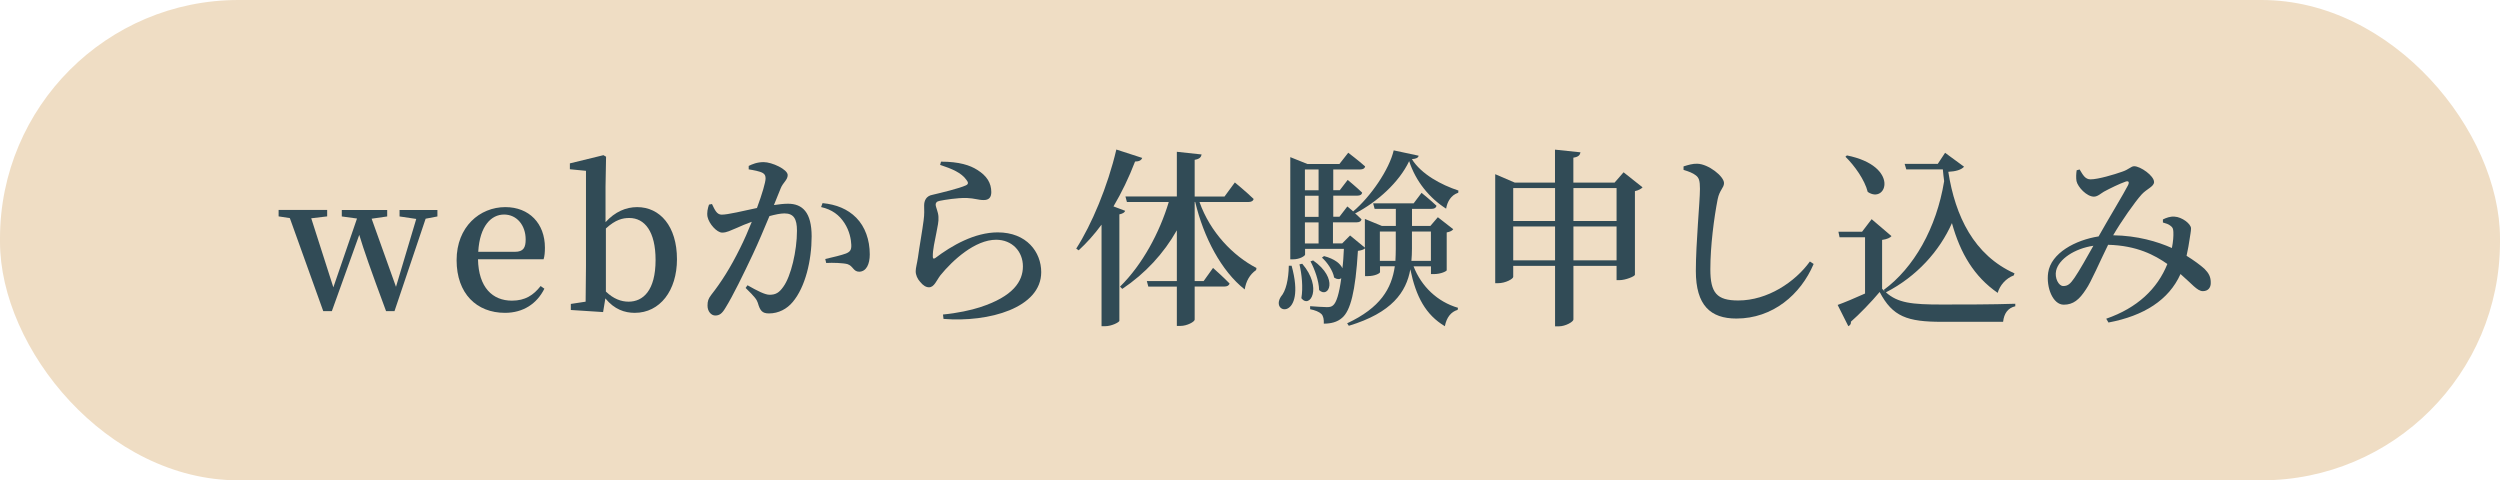 <?xml version="1.0" encoding="UTF-8"?> <svg xmlns="http://www.w3.org/2000/svg" viewBox="0 0 420.66 80.82"><defs><style>.d{fill:#efddc4;}.e{fill:#314b56;}</style></defs><g id="a"></g><g id="b"><g id="c"><rect class="d" x="0" y="0" width="420.66" height="80.82" rx="40.13" ry="40.13"></rect><g><path class="e" d="M73.61,36.42l-1.99,.38-5.24,15.55h-1.42c-2.65-7.14-3.75-10.3-4.51-12.83l-4.61,12.83h-1.45l-5.62-15.65-1.89-.29v-1.09h8.17v1.09l-2.68,.32,3.72,11.62,3.98-11.58-2.56-.35v-1.09h7.64v1.09l-2.62,.38,4.1,11.46,3.41-11.42-2.81-.42v-1.09h6.37v1.09Z"></path><path class="e" d="M80.43,43.62c.09,4.77,2.46,6.97,5.71,6.97,2.24,0,3.63-.93,4.83-2.46l.63,.45c-1.26,2.53-3.57,4.06-6.63,4.06-4.76,0-8.14-3.23-8.14-8.86s3.91-8.93,8.2-8.93c4.01,0,6.66,2.75,6.66,6.82,0,.8-.06,1.44-.22,1.95h-11.04Zm6.22-1.25c1.45,0,1.8-.74,1.8-2.08,0-2.37-1.48-4.19-3.63-4.19s-4.1,1.89-4.35,6.27h6.18Z"></path><path class="e" d="M101.89,37.38c1.61-1.76,3.44-2.53,5.33-2.53,3.82,0,6.69,3.2,6.69,8.77,0,5.28-2.87,9.02-7.1,9.02-1.7,0-3.44-.58-4.95-2.43l-.38,2.3-5.43-.35v-1.02l2.49-.38c.03-1.79,.06-4.35,.06-6.02v-16l-2.71-.26v-.99l5.65-1.38,.44,.26-.09,5.02v5.98Zm.06,11.68c1.26,1.22,2.56,1.7,3.82,1.7,2.43,0,4.54-1.86,4.54-7.01,0-4.8-1.83-7.07-4.42-7.07-1.1,0-2.3,.26-3.94,1.76v10.62Z"></path><path class="e" d="M130.26,34.5c.79-.13,1.67-.22,2.33-.22,2.43,0,3.98,1.44,3.98,5.5s-1.07,8.54-3.19,11.04c-.95,1.15-2.37,1.92-3.98,1.92-1.17,0-1.51-.48-1.89-1.79-.19-.54-.41-.9-2.05-2.5l.32-.45c1.64,.93,2.93,1.6,3.72,1.6,1.01,0,1.61-.35,2.3-1.34,1.29-1.76,2.3-6.05,2.3-9.44,0-1.98-.54-2.91-2.11-2.91-.66,0-1.55,.19-2.52,.45-.88,2.11-1.89,4.51-2.78,6.4-1.58,3.36-3.38,7.04-4.61,9.02-.6,1.02-1.04,1.31-1.74,1.31-.63,0-1.29-.64-1.29-1.66,0-.77,.13-1.15,.63-1.82,1.64-2.08,3.22-4.54,4.86-7.87,.69-1.38,1.36-2.91,1.96-4.42-.95,.35-1.83,.7-2.43,.99-1.2,.48-1.74,.83-2.56,.83-.88,0-2.21-1.47-2.46-2.66-.13-.7,.03-1.41,.25-2.05l.5-.1c.47,.96,.79,1.79,1.64,1.79,1.04,0,3.53-.61,5.93-1.12,.88-2.37,1.45-4.35,1.45-4.96,0-.42-.09-.7-.47-.93-.5-.29-1.55-.48-2.37-.61v-.58c.6-.29,1.39-.64,2.52-.64,1.39,0,4.04,1.22,4.04,2.18,0,.83-.79,1.25-1.17,2.21l-1.14,2.82Zm8.17-.32c2.27,.22,4.2,.99,5.65,2.46,1.48,1.5,2.27,3.71,2.27,6.17,0,1.63-.57,2.88-1.77,2.91-1.01,0-1.01-.96-1.99-1.28-.69-.19-2.49-.26-3.57-.19l-.16-.67c1.26-.29,2.75-.64,3.5-.93,.69-.29,.92-.61,.88-1.47-.03-.86-.28-2.33-1.17-3.68-.85-1.31-2.05-2.24-3.91-2.66l.25-.67Z"></path><path class="e" d="M158.18,27.78l.16-.58c3.06,0,4.89,.61,6.09,1.38,1.61,.99,2.37,2.21,2.37,3.74,0,.86-.38,1.34-1.26,1.34-.98,0-1.48-.29-2.9-.35-1.61-.03-3.72,.32-4.51,.48-.54,.1-.69,.35-.69,.64,0,.42,.44,1.25,.47,2.05,.06,.86-.16,1.6-.35,2.69-.25,1.34-.63,2.82-.6,4.03,0,.35,.16,.38,.41,.22,2.78-2.11,6.63-4.32,10.51-4.32,4.89,0,7.32,3.33,7.32,6.69,0,6.02-8.8,8.48-16.44,7.87l-.09-.74c2.37-.22,4.76-.74,6.22-1.22,5.62-1.82,7.23-4.38,7.23-6.88s-1.8-4.48-4.51-4.48c-3.53,0-7.29,3.42-9.37,5.98-.66,.86-1.04,2.02-1.92,2.02-.5,0-.98-.29-1.48-.9-.47-.51-.76-1.18-.76-1.79,0-.58,.22-1.28,.38-2.34,.22-1.66,.76-4.67,.95-6.21,.16-1.12,.09-1.76,.09-2.53s.32-1.6,1.39-1.79c1.48-.35,4.48-1.06,5.65-1.6,.41-.19,.44-.48,.06-.93-.82-1.18-2.43-1.86-4.39-2.5Z"></path><path class="e" d="M189.33,35.46c-.09,.29-.38,.48-.98,.61v17.92c-.03,.22-1.26,.9-2.43,.9h-.57v-17.09c-1.2,1.63-2.49,3.07-3.85,4.32l-.41-.29c2.59-4.03,5.3-10.46,6.75-16.67l4.35,1.41c-.13,.38-.5,.61-1.2,.61-1.04,2.72-2.27,5.25-3.63,7.55l1.96,.74Zm12.5-1.47c1.8,5.09,5.65,9.06,9.59,11.1l-.06,.35c-1.1,.77-1.7,1.89-1.92,3.26-3.94-3.1-6.91-8.77-8.33-14.72h-.09v13.31h1.51l1.58-2.21s1.74,1.54,2.78,2.62c-.09,.35-.41,.51-.85,.51h-5.02v5.57c0,.35-1.26,1.06-2.4,1.06h-.6v-6.62h-4.8l-.25-.93h5.05v-8.54c-2.21,3.9-5.3,7.26-9.18,9.86l-.38-.38c3.75-3.68,6.66-9.09,8.2-14.24h-7.04l-.25-.93h8.65v-7.52l4.17,.45c-.09,.45-.35,.77-1.17,.9v6.18h5.02l1.74-2.37s1.99,1.63,3.16,2.78c-.09,.35-.41,.51-.88,.51h-8.21Z"></path><path class="e" d="M217.33,44.71c2.56,9.25-3.69,8.19-1.8,5.21,.85-.96,1.29-2.91,1.33-5.21h.47Zm27.99-12.26c-1.14,.38-1.8,1.47-1.99,2.66-2.78-1.76-5.11-4.58-6.22-8-1.67,3.55-5.36,6.88-9.09,8.8,.35,.32,.76,.67,1.07,.99-.06,.35-.38,.51-.82,.51h-3.98v3.55h1.55l1.33-1.34,2.49,2.05v-4.83l2.87,1.18h2.34v-2.88h-3.57l-.25-.93h6.82l1.33-1.76s1.55,1.25,2.52,2.18c-.09,.35-.38,.51-.82,.51h-3.31v2.88h3.09l1.26-1.47,2.59,2.02c-.19,.26-.5,.42-1.1,.54v6.37c0,.13-.92,.64-2.18,.64h-.47v-1.31h-2.93c1.33,3.42,4.04,5.98,7.48,6.98l-.06,.35c-1.1,.32-1.86,1.25-2.15,2.75-3.22-1.92-4.86-4.96-5.81-9.57-.69,3.84-3.09,7.3-10.35,9.5l-.28-.42c5.59-2.62,7.48-5.82,8.02-9.6h-2.49v.99c0,.19-.82,.67-2.08,.67h-.44v-4.67c-.25,.22-.63,.35-1.2,.42-.41,6.85-1.26,10.08-2.65,11.26-.82,.74-1.92,.99-3.09,.99,.03-.67-.06-1.28-.41-1.63-.35-.35-1.07-.64-1.89-.8v-.51c.85,.06,2.24,.16,2.81,.16,.5,0,.76-.06,1.04-.29,.57-.45,1.04-1.95,1.39-4.58-.28,.22-.73,.22-1.2-.1-.19-1.15-1.17-2.59-2.05-3.36l.35-.26c1.8,.48,2.75,1.28,3.09,2.05,.13-.99,.19-2.05,.25-3.26h-6.53v.96c0,.19-.82,.8-2.08,.8h-.41V26.44l2.87,1.15h5.4l1.48-1.89s1.77,1.34,2.84,2.3c-.06,.35-.38,.51-.82,.51h-4.54v3.49h1.1l1.33-1.73s1.51,1.25,2.43,2.14c-.06,.35-.35,.51-.79,.51h-4.07v3.55h1.04l1.33-1.73s.44,.35,.98,.83c2.93-2.46,6.09-7.07,6.82-10.27l4.2,.9c-.09,.35-.38,.51-1.14,.58,1.58,2.53,4.92,4.32,7.83,5.28l-.03,.38Zm-26.19,11.94c3.44,4.03,1.29,7.62-.16,5.79,.32-1.79,.06-4.16-.32-5.7l.47-.1Zm.44-15.87v3.49h2.3v-3.49h-2.3Zm2.3,4.42h-2.3v3.55h2.3v-3.55Zm0,4.48h-2.3v3.55h2.3v-3.55Zm-.92,6.4c4.39,3.07,2.59,6.5,1.01,4.99-.03-1.54-.76-3.55-1.45-4.83l.44-.16Zm11.23-4.86v4.93h2.62c.03-.64,.06-1.31,.06-2.02v-2.91h-2.68Zm5.4,0v2.88c0,.67-.03,1.38-.09,2.05h3.28v-4.93h-3.19Z"></path><path class="e" d="M276.39,31.52c-.19,.22-.66,.51-1.29,.64v14.08c-.03,.26-1.58,.9-2.62,.9h-.47v-2.4h-7.26v9.02c0,.38-1.33,1.15-2.46,1.15h-.63v-10.18h-7.04v1.86c0,.32-1.26,1.06-2.56,1.06h-.47V29.31l3.28,1.41h6.78v-5.54l4.29,.45c-.09,.45-.32,.77-1.2,.9v4.19h6.94l1.51-1.73,3.19,2.53Zm-21.77,.13v5.54h7.04v-5.54h-7.04Zm7.04,12.16v-5.7h-7.04v5.7h7.04Zm3.09-12.16v5.54h7.26v-5.54h-7.26Zm7.26,12.16v-5.7h-7.26v5.7h7.26Z"></path><path class="e" d="M283.28,28.58v-.58c.82-.26,1.58-.48,2.3-.45,1.86,.03,4.51,2.11,4.51,3.26,0,.8-.76,1.15-1.07,2.72-.6,3.07-1.23,7.81-1.23,11.78s1.07,5.25,4.7,5.25c4.92,0,9.56-3.1,12.05-6.56l.63,.42c-2.18,5.15-6.88,9.18-13,9.18-4.35,0-6.82-2.21-6.82-8,0-4.74,.69-11.65,.69-13.82,0-1.38-.16-1.89-.73-2.3-.5-.38-1.1-.61-2.05-.9Z"></path><path class="e" d="M338.85,46.34c-1.33,.48-2.37,1.7-2.71,2.94-3.94-2.72-6.28-6.62-7.7-11.74-2.08,4.7-5.93,8.99-11.11,11.65,2.02,1.79,4.32,2.05,9.43,2.05,3.6,0,8.49,0,12.34-.13v.42c-1.23,.29-1.89,1.18-2.05,2.62h-10.26c-5.87,0-8.33-.86-10.51-5.02-1.36,1.63-3.47,3.81-4.83,4.99,.03,.42-.16,.61-.44,.77l-1.8-3.58c1.17-.42,2.9-1.15,4.61-1.92v-9.47h-4.29l-.19-.93h3.98l1.61-2.11,3.34,2.85c-.22,.26-.69,.51-1.58,.64v8.22c.16,.19,.35,.35,.5,.51l-.22-.32c5.05-3.71,8.87-10.37,10.16-18.3-.09-.64-.16-1.31-.22-1.98h-6.15l-.28-.93h5.58l1.23-1.86,3.19,2.34c-.44,.51-1.39,.8-2.65,.86,1.17,7.49,4.32,14.02,11.14,17.09l-.13,.35Zm-28.08-20.19c8.99,1.82,6.66,8.29,3.5,6.14-.5-2.02-2.24-4.45-3.75-5.92l.25-.22Z"></path><path class="e" d="M363.93,36.93c.57-.29,1.29-.54,1.96-.48,1.26,.06,2.78,1.22,2.78,1.98,0,.54-.16,1.18-.25,1.89-.09,.61-.25,1.63-.5,2.72,1.23,.77,2.33,1.57,3.03,2.21,.69,.7,1.07,1.34,1.04,2.4,0,.67-.38,1.34-1.33,1.34s-1.86-1.25-3.76-2.88c-1.96,4.38-6.18,7.04-12.12,8.16l-.38-.64c5.24-1.82,8.61-5.02,10.29-9.21-2.11-1.47-5.08-3.1-9.97-3.23-1.33,2.69-2.9,6.34-3.72,7.49-1.14,1.76-2.15,2.59-3.75,2.59-1.83,0-2.97-2.91-2.62-5.38,.47-3.3,4.58-5.5,8.49-6.11,1.55-2.78,4.35-7.39,4.95-8.61,.28-.58,.06-.77-.41-.61-1.01,.35-2.65,1.15-3.66,1.7-.5,.29-1.04,.83-1.67,.83-1.2,0-2.71-1.6-2.93-2.62-.09-.54-.06-1.25,.03-1.82l.5-.13c.54,.9,.92,1.66,1.83,1.66,1.29,0,4.04-.83,5.3-1.28,1.17-.38,1.51-.93,2.05-.93,1.04,0,3.34,1.6,3.34,2.66,0,.77-1.23,1.15-2.08,2.08-1.14,1.25-3.47,4.58-4.8,6.88,4.1,.06,7.45,1.06,9.88,2.14,.22-1.06,.28-2.02,.25-2.69-.03-.54-.09-.77-.5-1.06-.32-.26-.69-.38-1.26-.54v-.51Zm-11.68,4.42c-3.22,.48-5.84,2.27-6.28,4.19-.28,1.22,.41,2.59,1.2,2.59s1.2-.38,1.89-1.38c.76-1.09,2.15-3.55,3.19-5.41Z"></path></g></g></g></svg> 